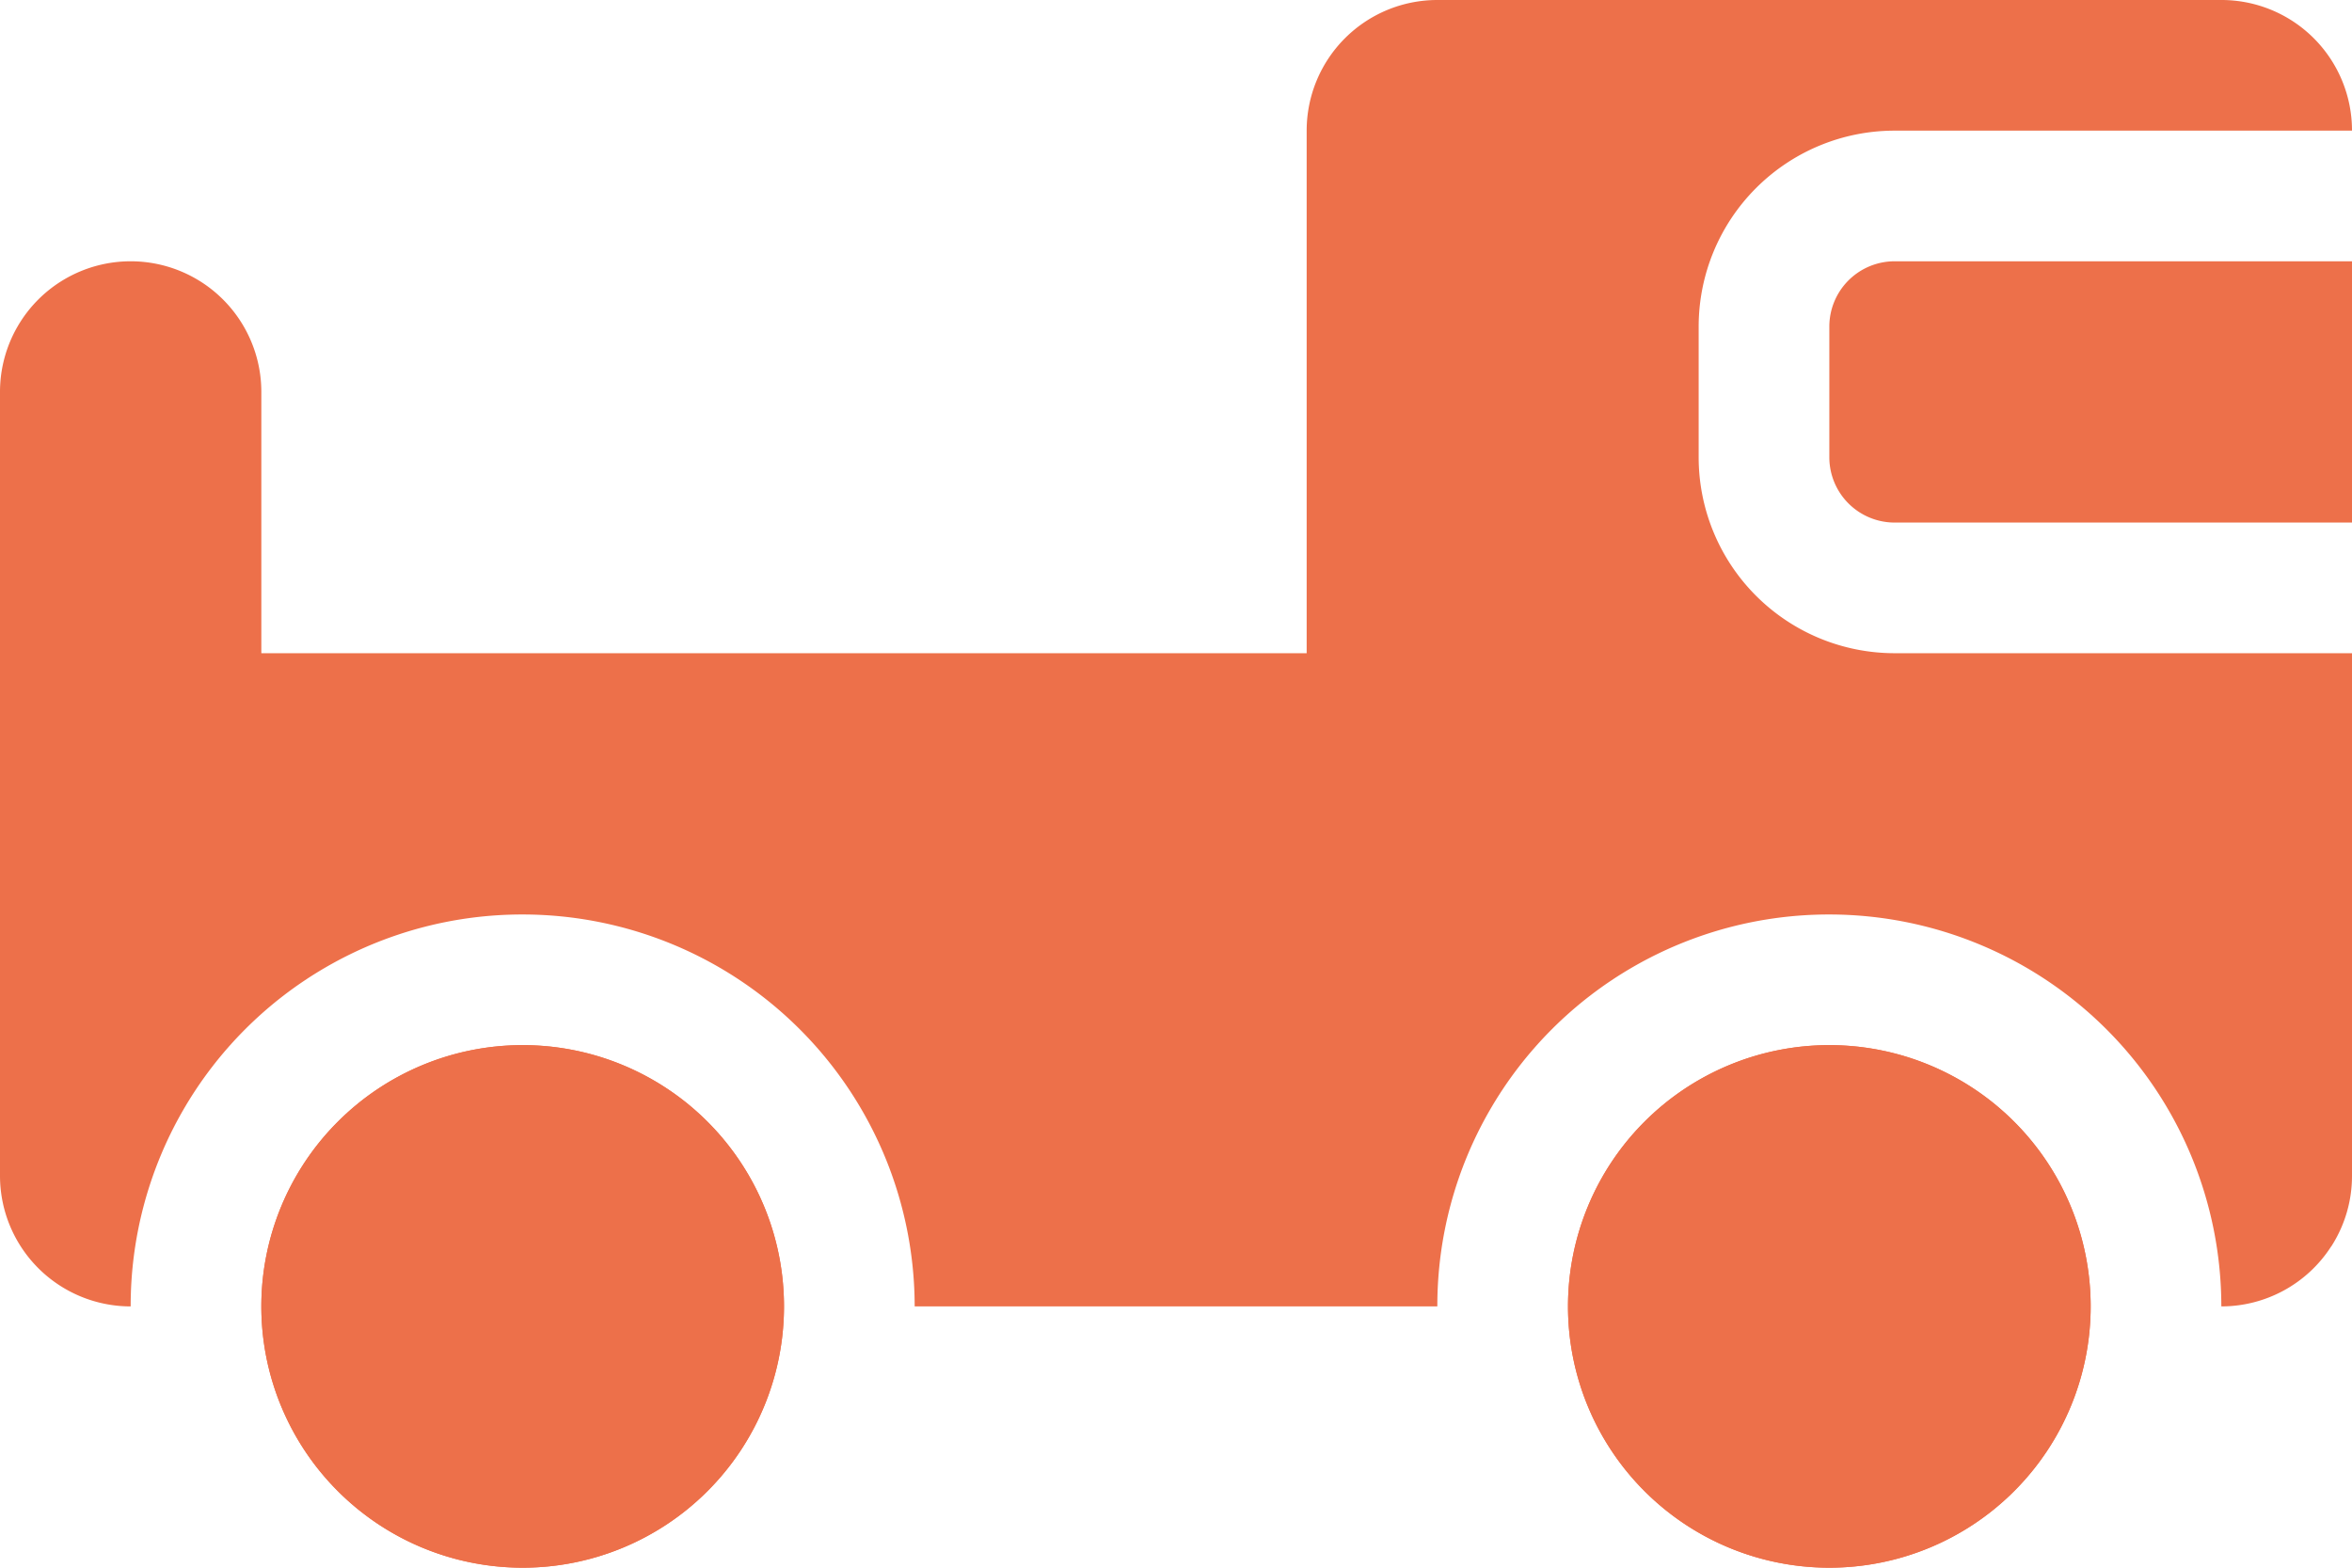 <svg width="18" height="12" fill="none" xmlns="http://www.w3.org/2000/svg"><path d="M6 10a2 2 0 11-4 0 2 2 0 014 0zm10 0a2 2 0 11-4 0 2 2 0 014 0z" fill="#ED704A"/><path d="M6 10a2 2 0 11-4 0 2 2 0 014 0zm10 0a2 2 0 11-4 0 2 2 0 014 0zm-1.5-8H18v2h-3.5a.5.5 0 01-.5-.5v-1a.5.5 0 01.5-.5z" fill="#ED704A"/><path d="M2 3a1 1 0 00-2 0v6a1 1 0 001 1 2.996 2.996 0 013-3 3.001 3.001 0 013 3h4a2.996 2.996 0 013-3 3.001 3.001 0 013 3 1 1 0 00.84-.458l.002-.002A.996.996 0 0018 9V5h-3.5A1.5 1.5 0 0113 3.5v-1A1.5 1.5 0 0114.5 1H18a.999.999 0 00-1-1h-6a1 1 0 00-1 1v4H2V3z" fill="#ED704A"/></svg>